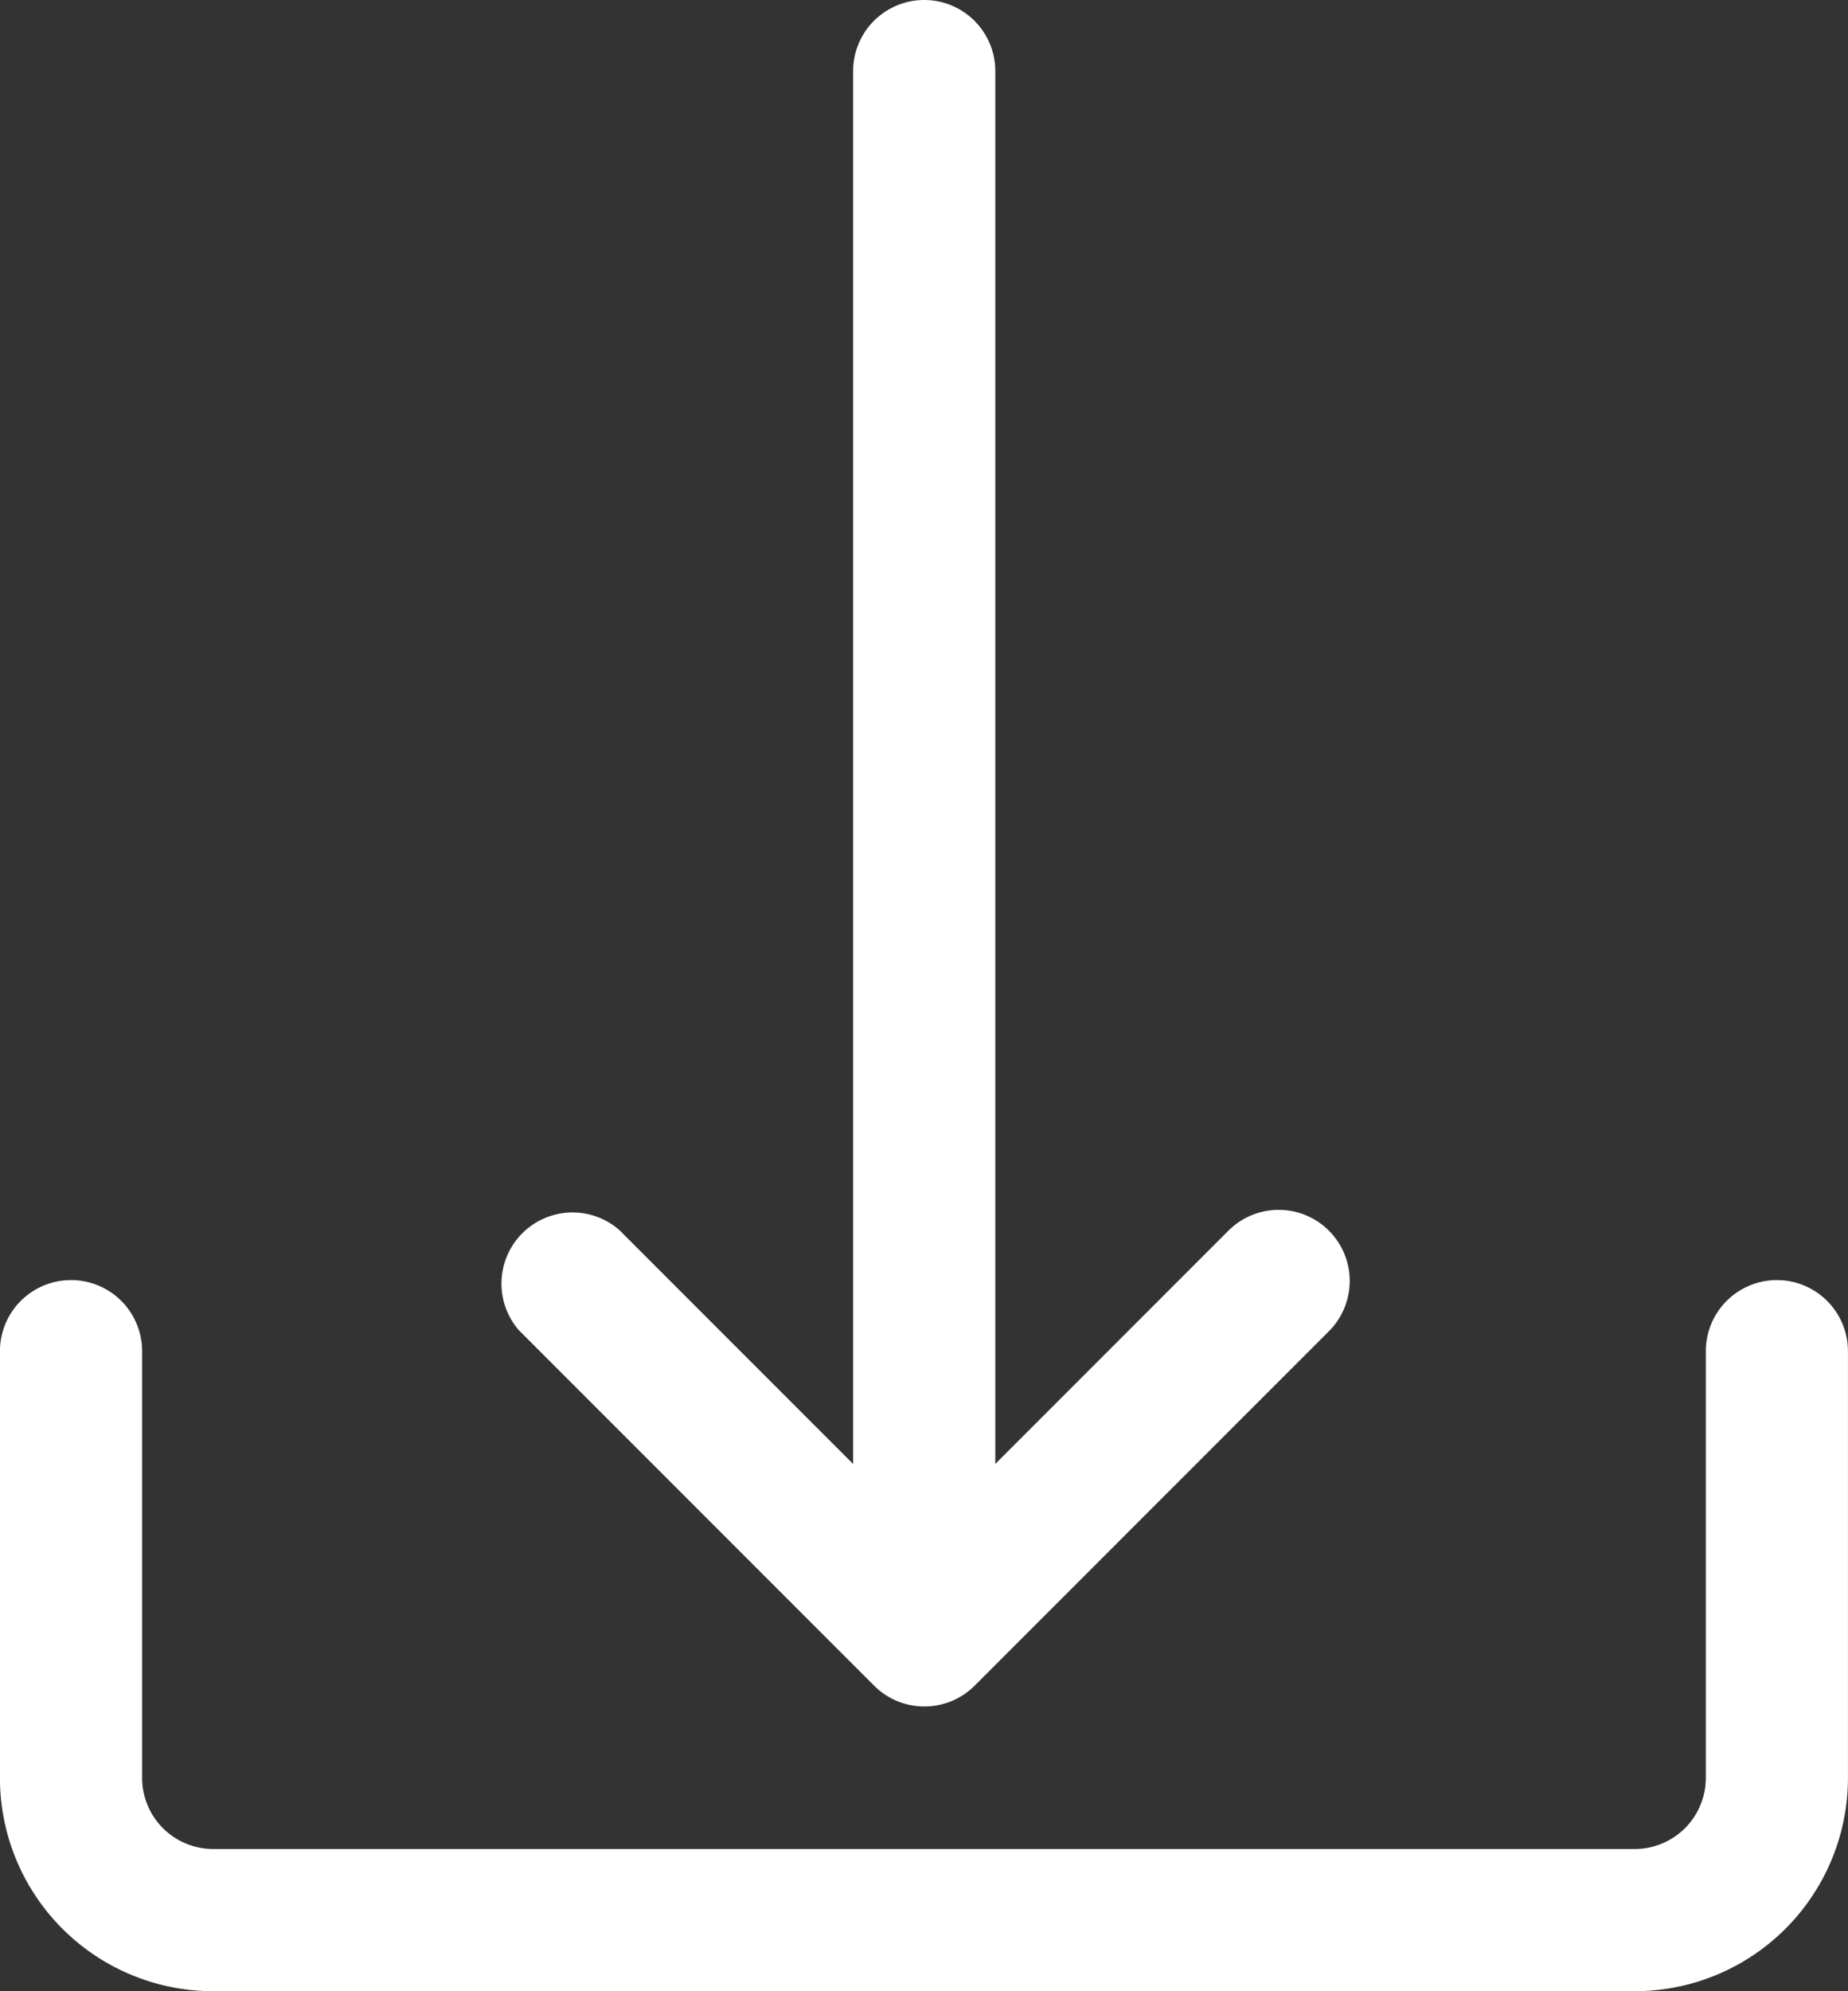 <svg id="down-arrow" xmlns="http://www.w3.org/2000/svg" width="33.17" height="35.721" viewBox="0 0 33.17 35.721">
  <rect x="0" y="0" width="33.17" height="35.721" fill="#333333" stroke="none"/>
  <g id="Gruppe_21" data-name="Gruppe 21" transform="translate(0 22.964)">
    <g id="Gruppe_20" data-name="Gruppe 20">
      <path id="Pfad_58" data-name="Pfad 58" d="M48.96,307.2a1.276,1.276,0,0,0-1.276,1.276v7.654a1.276,1.276,0,0,1-1.276,1.276H20.893a1.276,1.276,0,0,1-1.276-1.276v-7.654a1.276,1.276,0,1,0-2.552,0v7.654a3.827,3.827,0,0,0,3.827,3.827H46.408a3.827,3.827,0,0,0,3.827-3.827v-7.654A1.276,1.276,0,0,0,48.96,307.2Z" transform="translate(-17.066 -307.2)" fill="#fff"/>
    </g>
  </g>
  <g id="Gruppe_23" data-name="Gruppe 23" transform="translate(8.946)">
    <g id="Gruppe_22" data-name="Gruppe 22" transform="translate(0)">
      <path id="Pfad_59" data-name="Pfad 59" d="M151.633,22.062a1.276,1.276,0,0,0-1.772,0l-4.2,4.2V1.276a1.276,1.276,0,0,0-2.552,0V26.263l-4.2-4.2a1.276,1.276,0,0,0-1.8,1.8l6.379,6.379a1.276,1.276,0,0,0,1.8,0l0,0,6.379-6.379A1.276,1.276,0,0,0,151.633,22.062Z" transform="translate(-136.742)" fill="#fff"/>
    </g>
  </g>
</svg>
